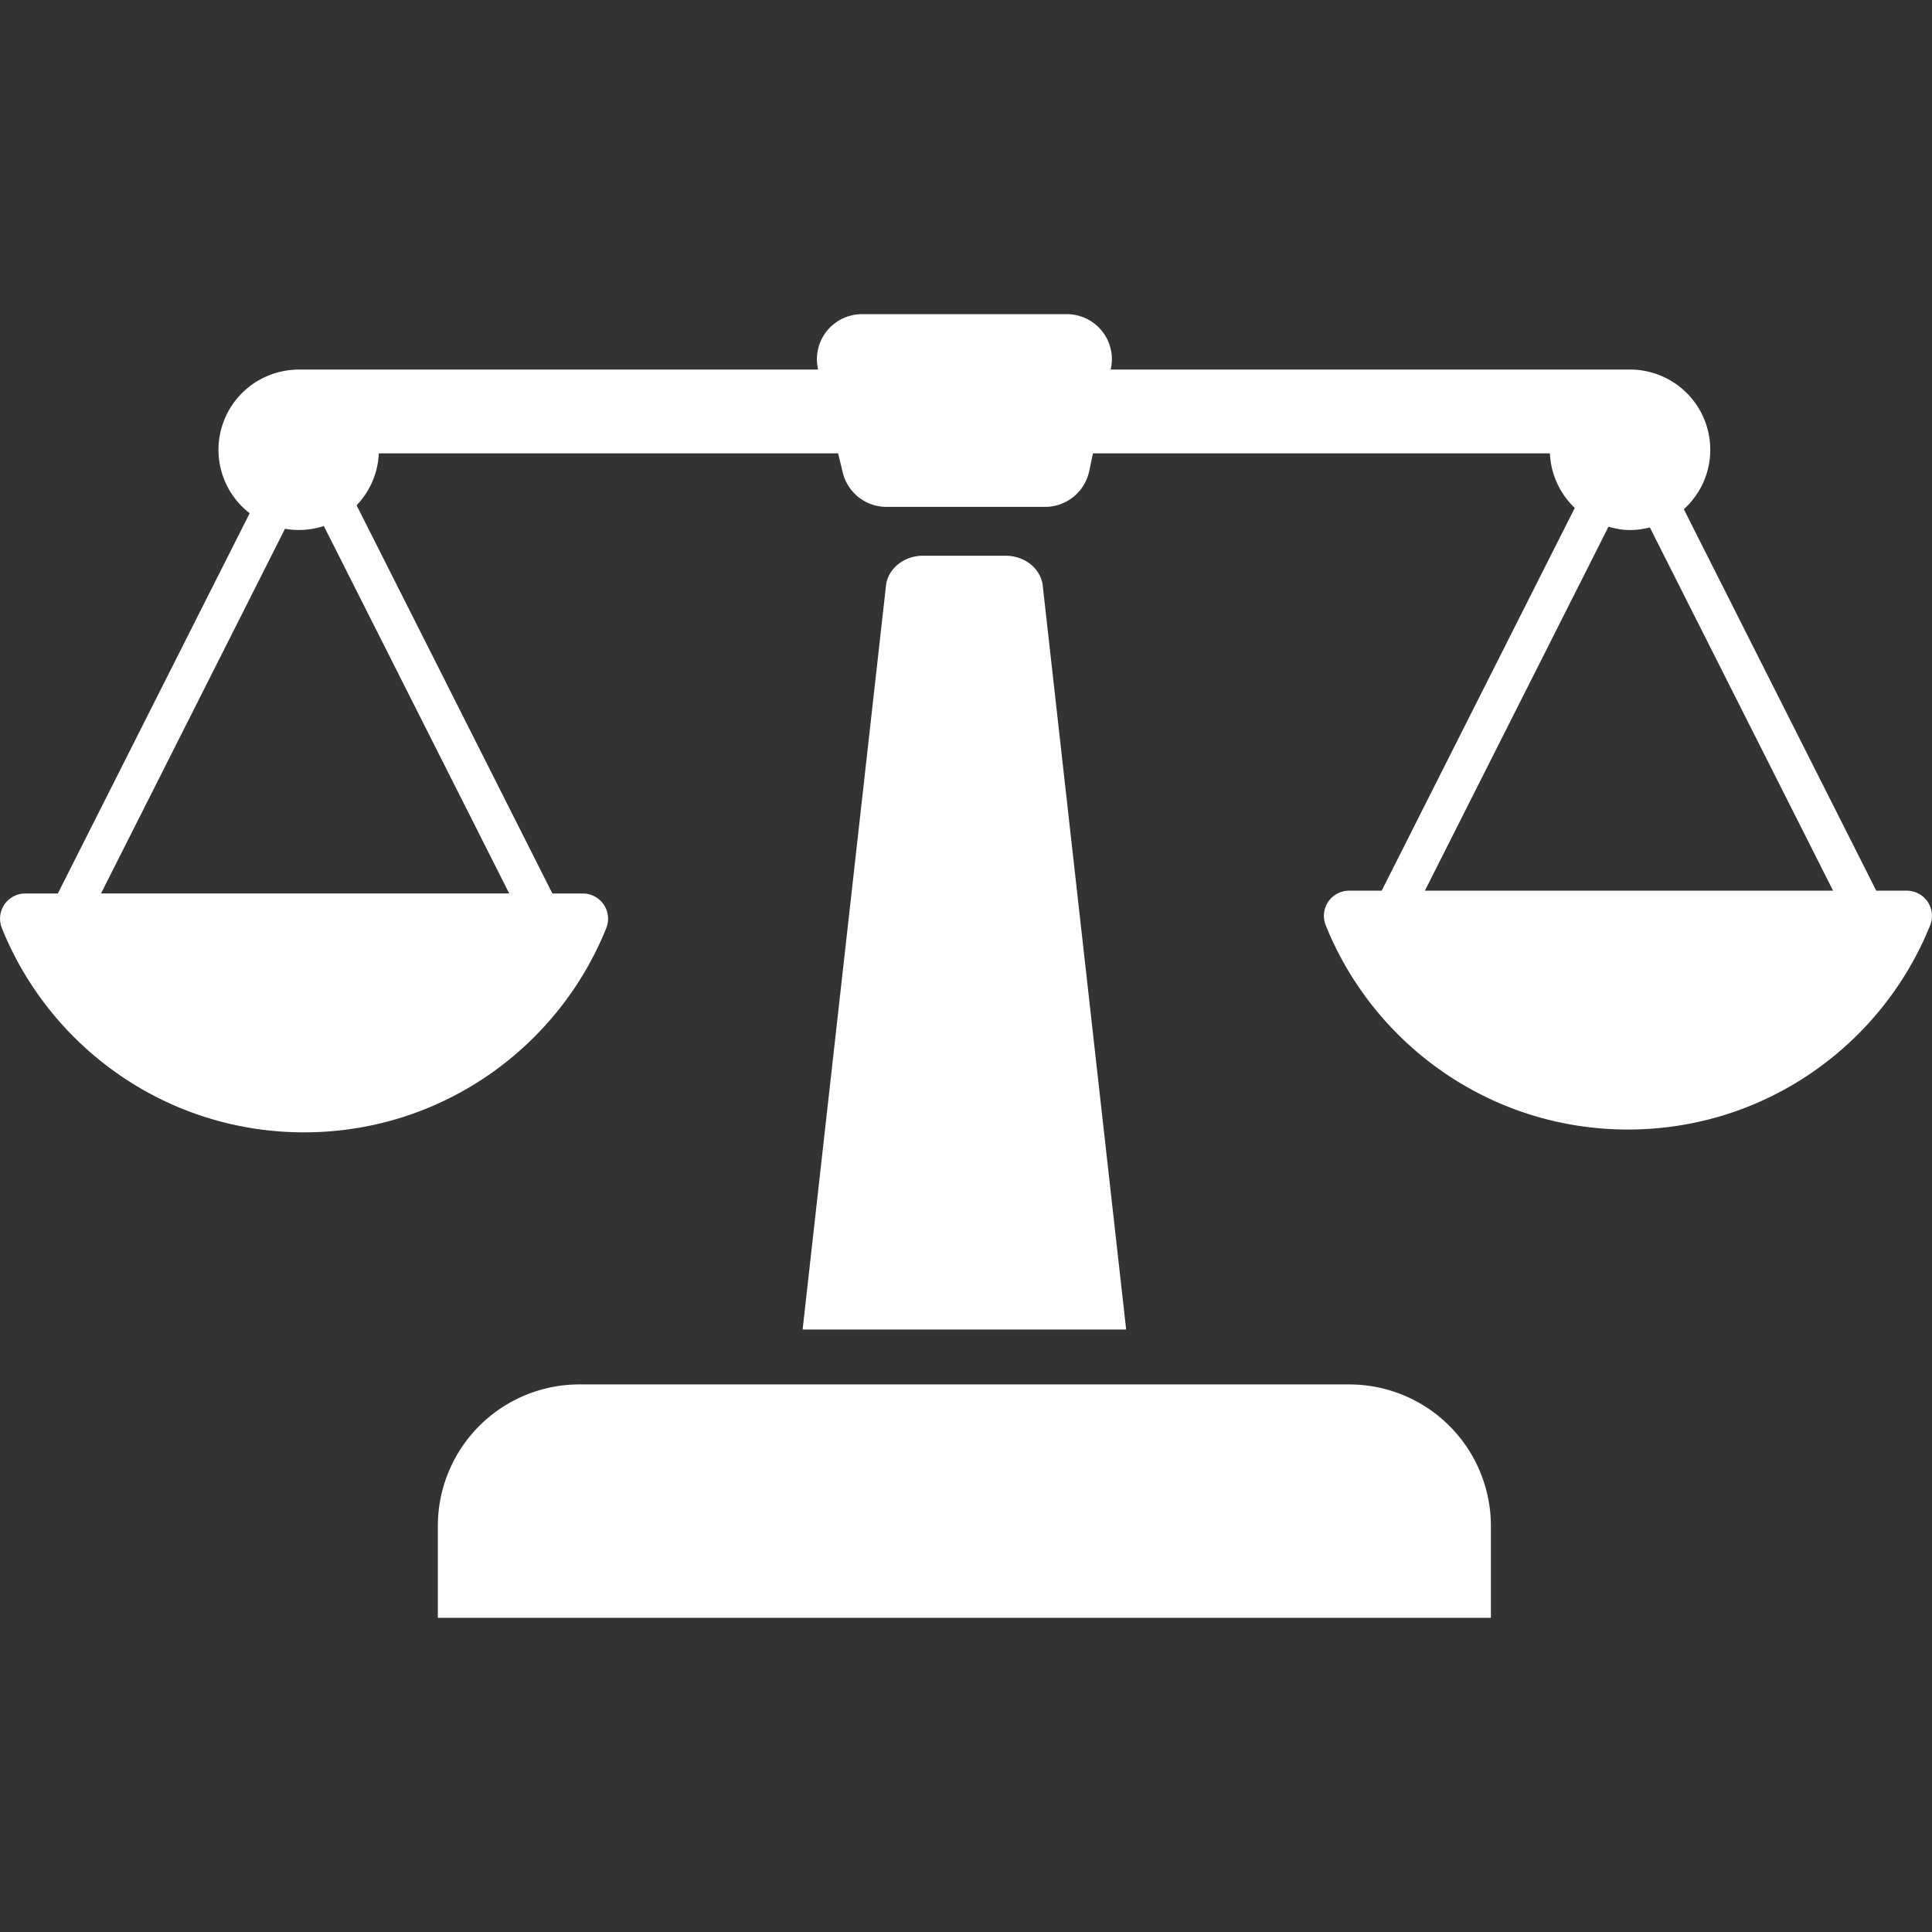 <svg data-name="graphics" xmlns="http://www.w3.org/2000/svg" width="70" height="70" viewBox="0 0 70 70"><rect x="0" y="0" width="70" height="70" fill="#333333" stroke="none"/><path d="M48.887 50.16H20.994a5.13 5.13 0 00-5.13 5.13v3.327h38.154v-3.326a5.13 5.13 0 00-5.13-5.13zM36.437 20.135h-2.992c-.694 0-1.275.468-1.344 1.083L29.08 48.172h11.723L37.78 21.218c-.07-.615-.65-1.083-1.344-1.083z" fill="#fff"/><path d="M69.083 32.271H67.98L61.008 18.45a2.897 2.897 0 00.958-2.153 2.908 2.908 0 00-2.908-2.908l-.027.001H40.242l.008-.037a1.632 1.632 0 00-1.597-1.97H31.23a1.632 1.632 0 00-1.588 2.006H10.717v.005a2.906 2.906 0 00-2.801 2.903 2.9 2.9 0 001.13 2.298l-6.95 13.778H.918a.913.913 0 00-.853 1.247c1.743 4.34 5.988 7.407 10.952 7.407s9.21-3.066 10.952-7.407a.914.914 0 00-.853-1.247h-1.102L12.92 18.308a2.895 2.895 0 00.805-1.882h16.642l.165.687a1.632 1.632 0 001.587 1.252h5.748c.771 0 1.437-.54 1.597-1.295l.136-.644h16.556a2.9 2.9 0 00.901 1.977l-6.996 13.868h-1.177a.913.913 0 00-.853 1.247c1.742 4.341 5.988 7.407 10.952 7.407s9.21-3.066 10.952-7.407a.913.913 0 00-.853-1.247zm-50.633.101H3.66l6.666-13.213a2.9 2.9 0 001.407-.101l6.717 13.314zm33.176-.1l6.652-13.187c.25.07.508.119.78.119.248 0 .488-.035.719-.094l6.639 13.161h-14.79z" fill="#fff"/></svg>